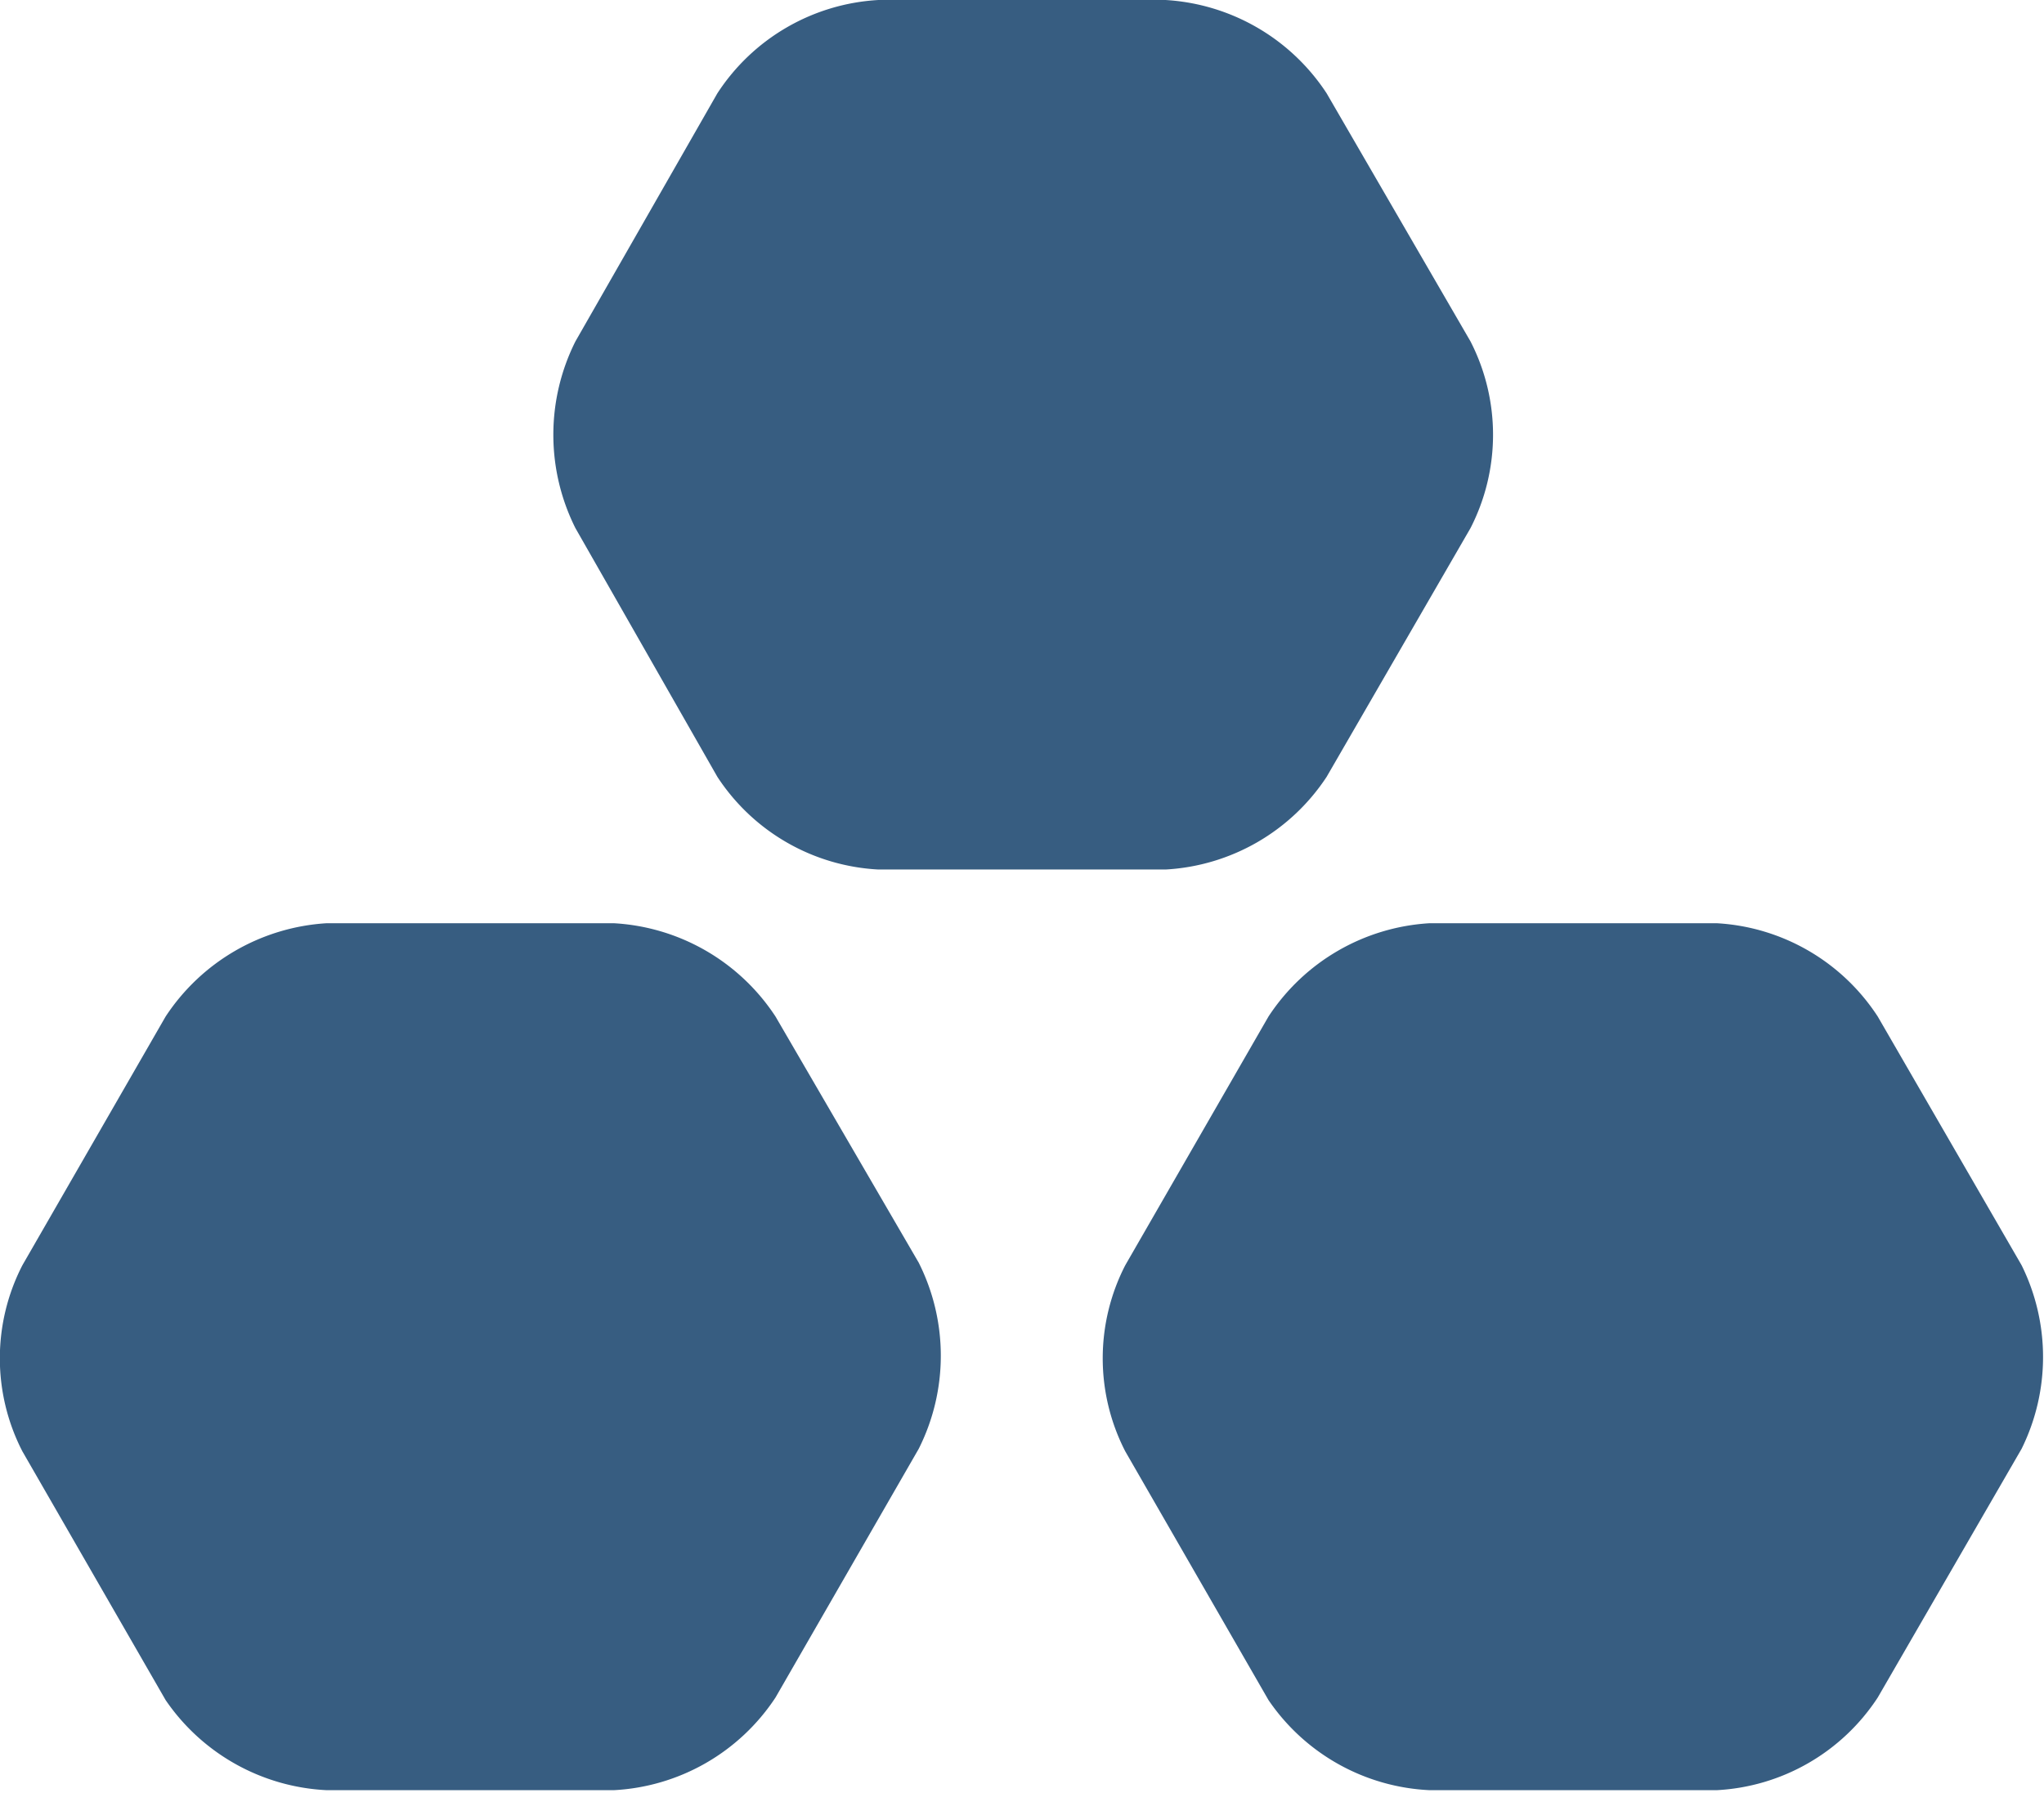<svg xmlns="http://www.w3.org/2000/svg" viewBox="0 0 31.97 28.04"><defs><style>.cls-1{fill:#375d81;}</style></defs><title>资源 8</title><g id="图层_2" data-name="图层 2"><g id="Layer_1" data-name="Layer 1"><path class="cls-1" d="M12.13,15.9A3.24,3.24,0,0,0,9.6,14.44H5.11A3.25,3.25,0,0,0,2.59,15.9L.35,19.79a3.18,3.18,0,0,0,0,2.91l2.24,3.89A3.24,3.24,0,0,0,5.11,28H9.6a3.23,3.23,0,0,0,2.53-1.45l2.24-3.89a3.24,3.24,0,0,0,0-2.91Zm19.49,3.89L29.37,15.9a3.22,3.22,0,0,0-2.52-1.46H22.36a3.24,3.24,0,0,0-2.52,1.46L17.6,19.79a3.18,3.18,0,0,0,0,2.91l2.24,3.89A3.23,3.23,0,0,0,22.36,28h4.49a3.21,3.21,0,0,0,2.52-1.45l2.25-3.89A3.24,3.24,0,0,0,31.62,19.79Zm-20.4-7.64a3.21,3.21,0,0,0,2.52,1.45h4.49a3.23,3.23,0,0,0,2.52-1.45L23,8.26a3.2,3.2,0,0,0,0-2.92L20.75,1.46A3.24,3.24,0,0,0,18.23,0H13.74a3.22,3.22,0,0,0-2.52,1.46L9,5.34A3.26,3.26,0,0,0,9,8.26Z"/></g></g></svg>